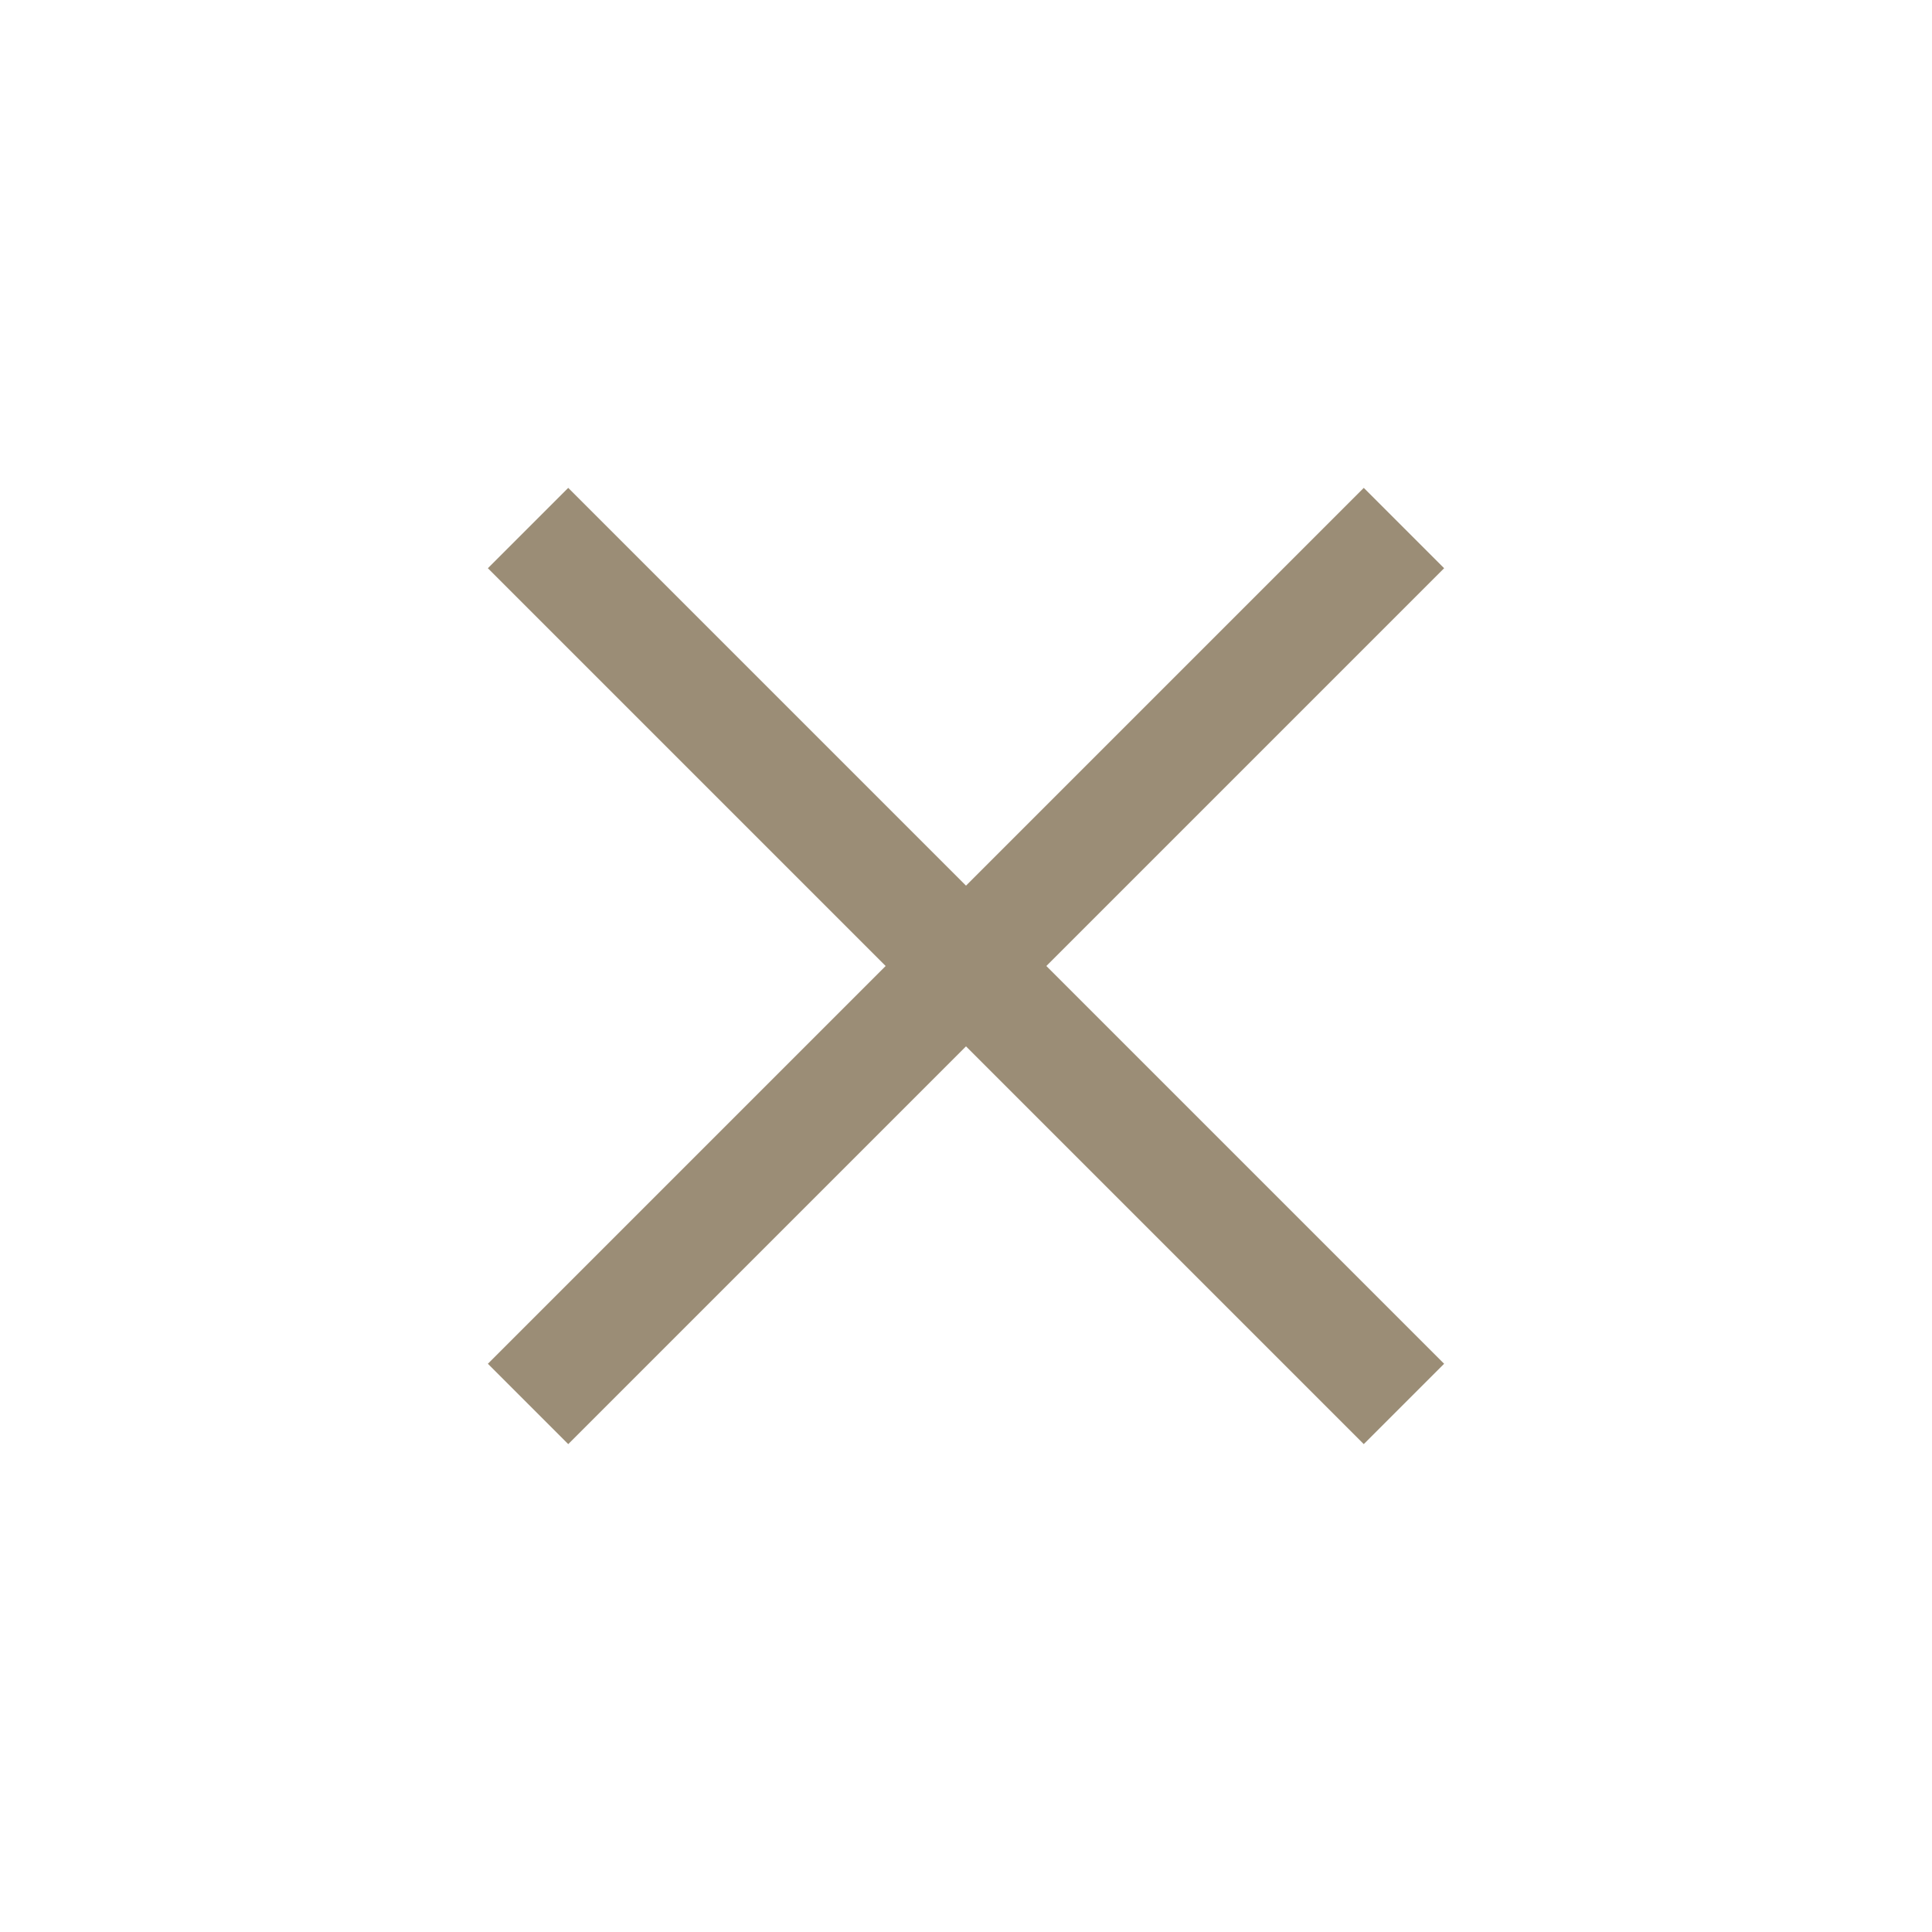<svg xmlns="http://www.w3.org/2000/svg" width="17" height="17" viewBox="0 0 17 17" fill="none">
<path d="M12 5L5 12" stroke="#9B8D76" stroke-miterlimit="10" stroke-linecap="square" stroke-linejoin="round"/>
<path d="M5 5L12 12" stroke="#9B8D76" stroke-miterlimit="10" stroke-linecap="square" stroke-linejoin="round"/>
</svg>